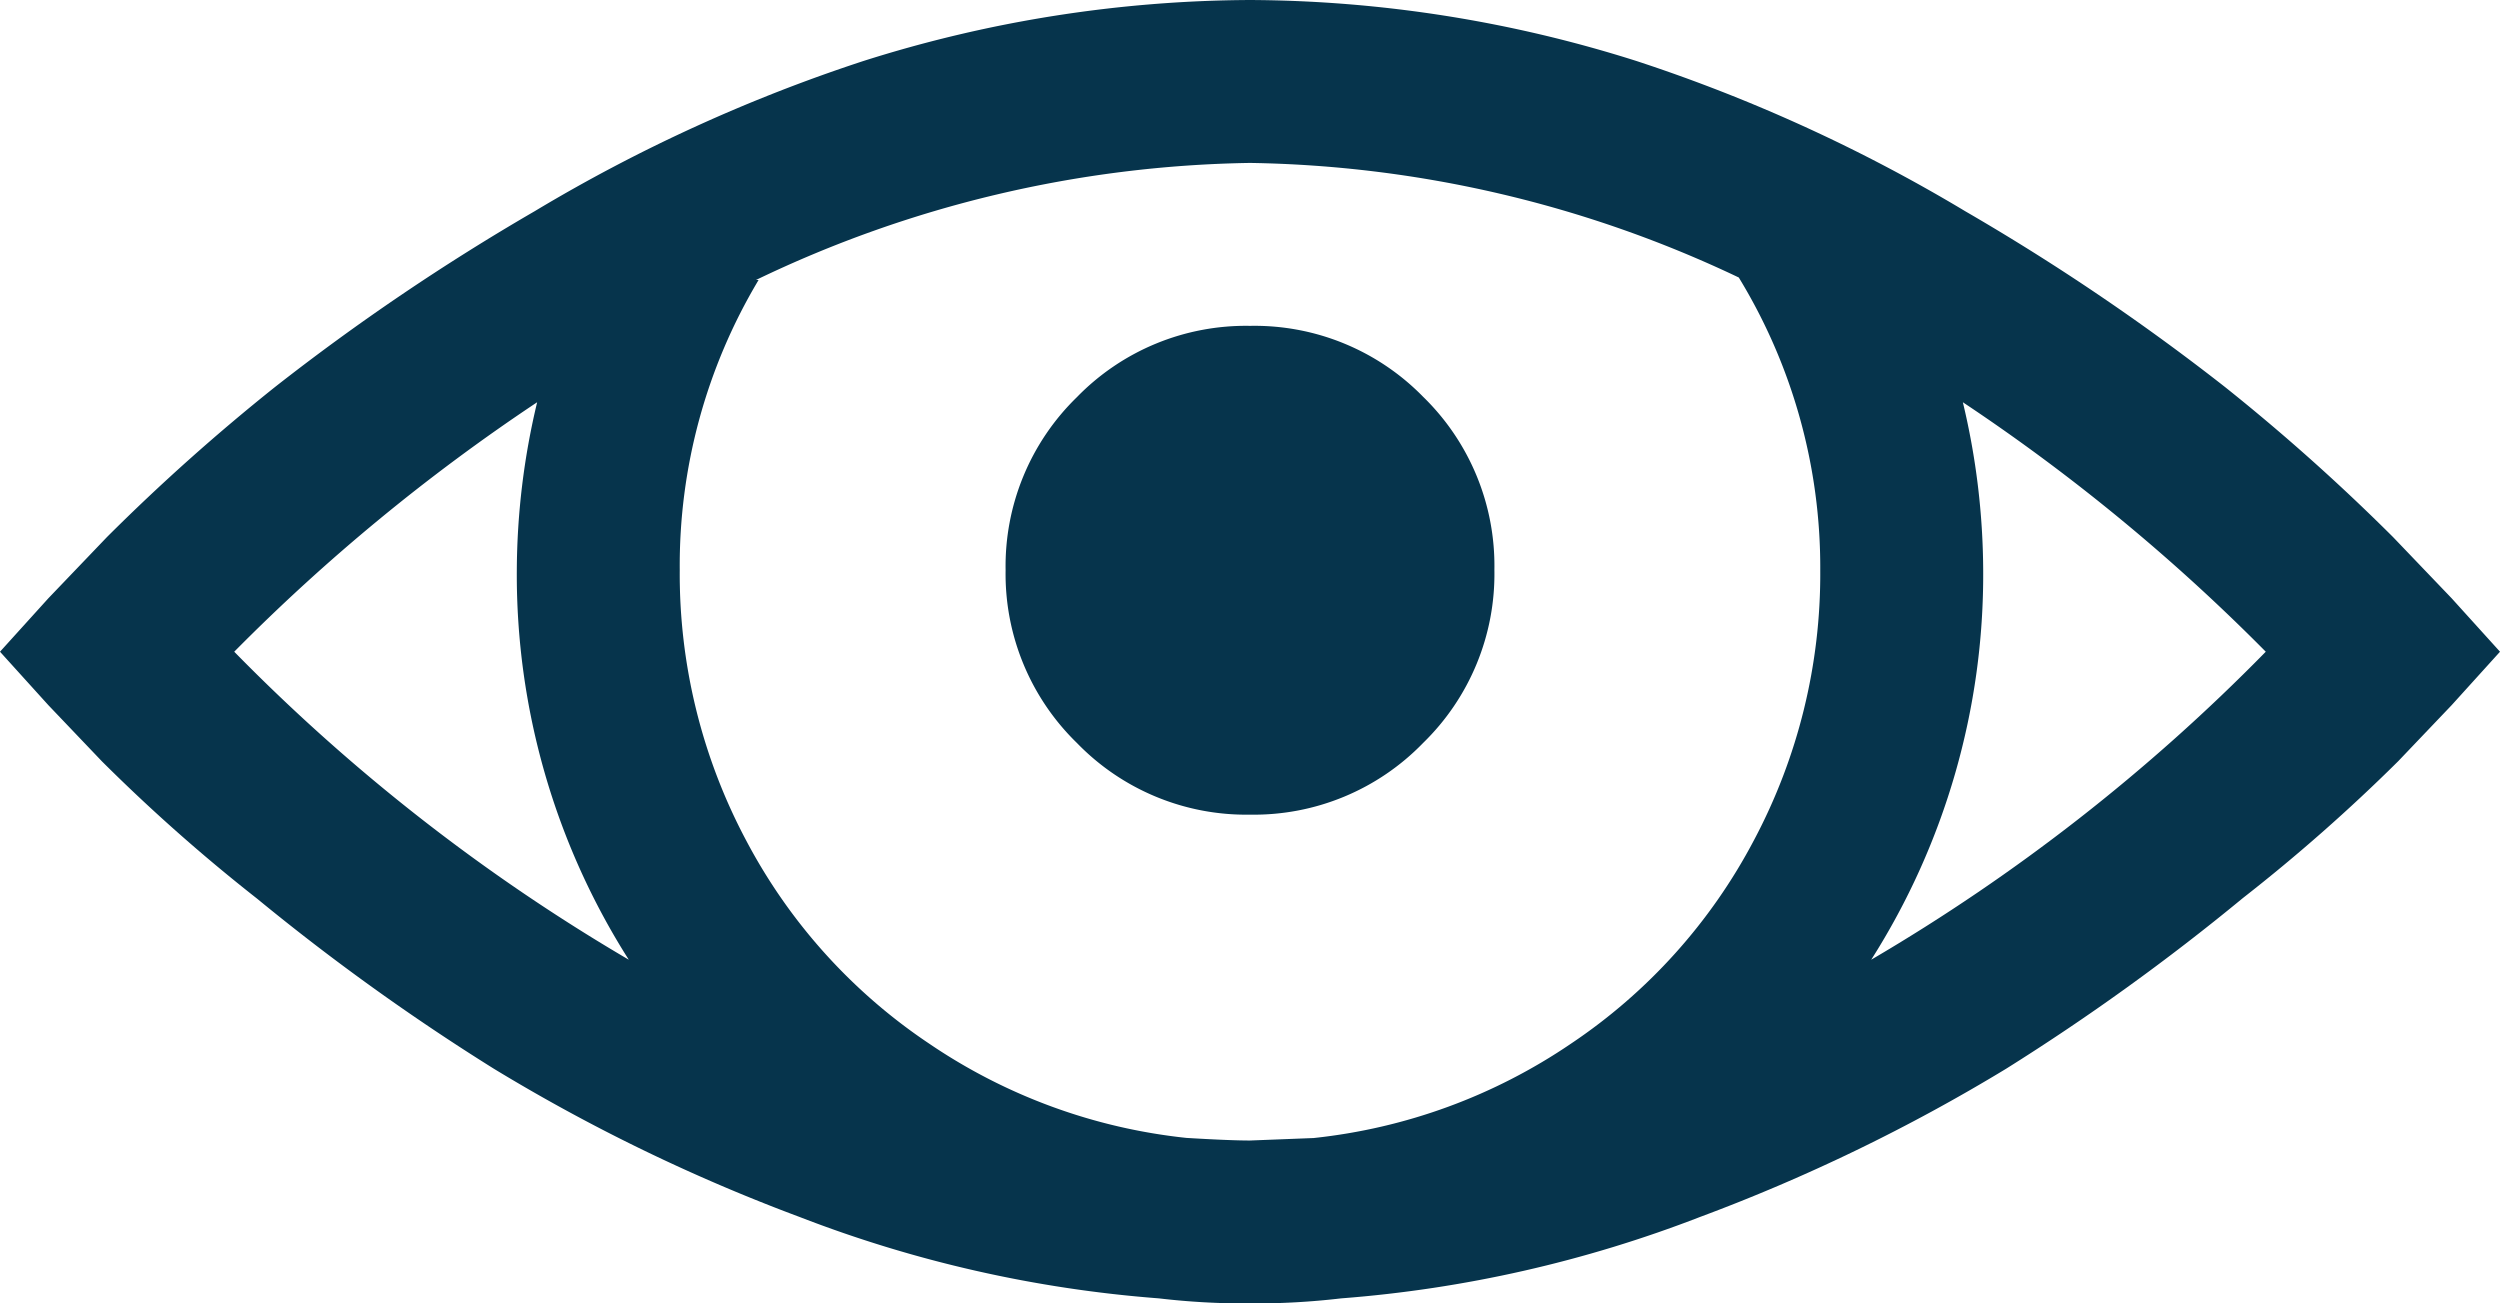 <svg xmlns="http://www.w3.org/2000/svg" width="19.18" height="10" viewBox="0 0 19.18 10">
  <path id="Path_37891" data-name="Path 37891" d="M10-12.5a9.939,9.939,0,0,0-2.969.469,12.411,12.411,0,0,0-2.52,1.152A17.288,17.288,0,0,0,2.52-9.531,15.623,15.623,0,0,0,1.23-8.379L.781-7.91.41-7.5l.371.41.41.43A13.479,13.479,0,0,0,2.383-5.605,17.278,17.278,0,0,0,4.2-4.3,13.786,13.786,0,0,0,6.543-3.164,9.663,9.663,0,0,0,9.3-2.539,5.711,5.711,0,0,0,10-2.5a5.711,5.711,0,0,0,.7-.039,9.663,9.663,0,0,0,2.754-.625A13.786,13.786,0,0,0,15.8-4.3a17.278,17.278,0,0,0,1.816-1.309A13.479,13.479,0,0,0,18.809-6.66l.41-.43.371-.41-.371-.41-.449-.469A15.623,15.623,0,0,0,17.48-9.531a17.288,17.288,0,0,0-1.992-1.348,12.411,12.411,0,0,0-2.52-1.152A9.939,9.939,0,0,0,10-12.5Zm0,1.25a9.037,9.037,0,0,1,3.75.879,4.267,4.267,0,0,1,.625,2.246,4.35,4.35,0,0,1-.508,2.07,4.27,4.27,0,0,1-1.406,1.563,4.317,4.317,0,0,1-1.973.723L10-3.75q-.156,0-.488-.02a4.317,4.317,0,0,1-1.973-.723A4.27,4.27,0,0,1,6.133-6.055a4.35,4.35,0,0,1-.508-2.07,4.268,4.268,0,0,1,.605-2.227h-.02A9.041,9.041,0,0,1,10-11.25ZM10-10a1.808,1.808,0,0,0-1.328.547,1.808,1.808,0,0,0-.547,1.328A1.808,1.808,0,0,0,8.672-6.8,1.808,1.808,0,0,0,10-6.25,1.808,1.808,0,0,0,11.328-6.8a1.808,1.808,0,0,0,.547-1.328,1.808,1.808,0,0,0-.547-1.328A1.808,1.808,0,0,0,10-10Zm-5.469.586a5.621,5.621,0,0,0-.156,1.289,5.507,5.507,0,0,0,.859,2.988A14.513,14.513,0,0,1,2.207-7.5,14.8,14.8,0,0,1,4.531-9.414Zm10.938,0A14.8,14.8,0,0,1,17.793-7.5a14.513,14.513,0,0,1-3.027,2.363,5.507,5.507,0,0,0,.859-2.988A5.621,5.621,0,0,0,15.469-9.414Z" transform="translate(-0.41 12.5)" fill="#06344c"/>
</svg>
